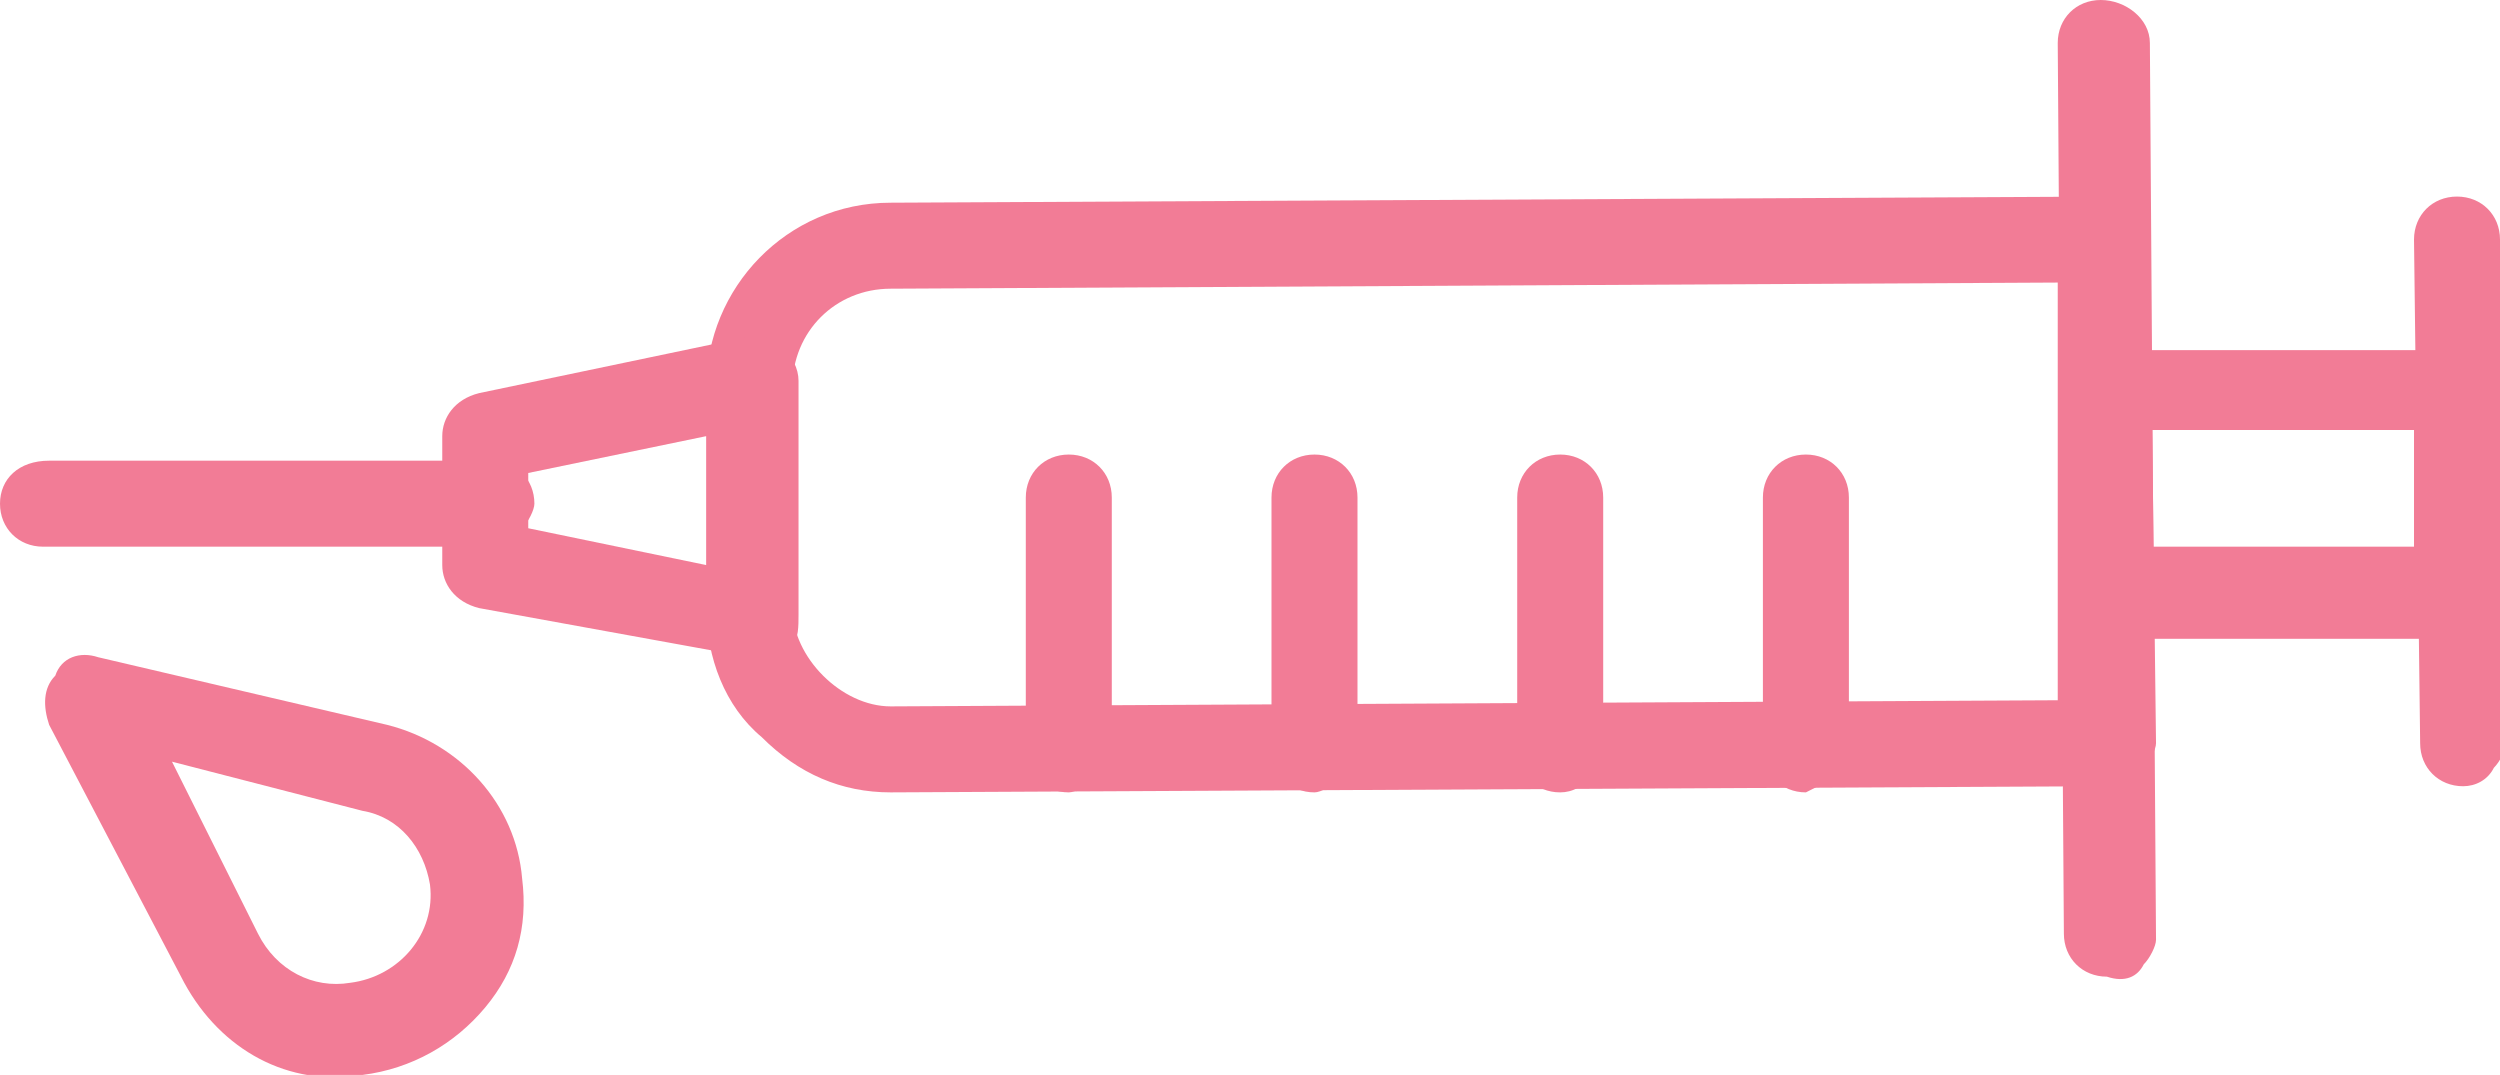 <?xml version="1.0" encoding="utf-8"?>
<!-- Generator: Adobe Illustrator 27.3.1, SVG Export Plug-In . SVG Version: 6.00 Build 0)  -->
<svg version="1.1" id="Layer_1" xmlns="http://www.w3.org/2000/svg" xmlns:xlink="http://www.w3.org/1999/xlink" x="0px" y="0px"
	 viewBox="0 0 40.7 17.5" style="enable-background:new 0 0 40.7 17.5;" xml:space="preserve">
<style type="text/css">
	.st0{fill:#F27C96;}
</style>
<path class="st0" d="M33.5,4.6l0,6.8l-19,0.1c-0.4,0-0.8-0.2-1.1-0.5c-0.3-0.3-0.5-0.7-0.5-1.1l0-3.6c0-0.9,0.7-1.6,1.6-1.6
	L33.5,4.6z M34.9,12.5c0.1-0.1,0.2-0.3,0.2-0.4L35,3.9c0-0.2-0.1-0.4-0.2-0.5c-0.1-0.1-0.3-0.2-0.5-0.2L14.5,3.3c-1.7,0-3,1.4-3,3
	l0,3.6c0,0.8,0.3,1.6,0.9,2.1c0.6,0.6,1.3,0.9,2.1,0.9l19.7-0.1C34.5,12.8,34.7,12.7,34.9,12.5C34.8,12.6,34.9,12.6,34.9,12.5"/>
<path class="st0" d="M11.5,7.1l0,2.1L8.6,8.6l0-0.9L11.5,7.1z M12.9,10.5C13,10.4,13,10.2,13,10l0-3.8c0-0.2-0.1-0.4-0.3-0.6
	c-0.2-0.1-0.4-0.2-0.6-0.1L7.8,6.4C7.4,6.5,7.2,6.8,7.2,7.1l0,2.1c0,0.3,0.2,0.6,0.6,0.7l4.4,0.8c0.2,0,0.4,0,0.6-0.2
	C12.8,10.6,12.8,10.5,12.9,10.5"/>
<path class="st0" d="M39.3,7l0,1.9l-4.3,0L35,7L39.3,7z M40.6,10.1c0.1-0.1,0.2-0.3,0.2-0.4l0-3.3c0-0.4-0.3-0.7-0.7-0.7l-5.7,0
	c-0.2,0-0.4,0.1-0.5,0.2c-0.1,0.1-0.2,0.3-0.2,0.5l0,3.3c0,0.4,0.3,0.7,0.7,0.7l5.7,0C40.2,10.3,40.4,10.3,40.6,10.1
	C40.5,10.1,40.6,10.1,40.6,10.1"/>
<path class="st0" d="M34.9,15.7c0.1-0.1,0.2-0.3,0.2-0.4L35,0.7C35,0.3,34.6,0,34.2,0c-0.4,0-0.7,0.3-0.7,0.7l0.1,14.5
	c0,0.4,0.3,0.7,0.7,0.7C34.6,16,34.8,15.9,34.9,15.7"/>
<path class="st0" d="M8.5,8.6c0.1-0.1,0.2-0.3,0.2-0.4c0-0.4-0.3-0.7-0.7-0.7l-7.2,0C0.3,7.5,0,7.8,0,8.2c0,0.4,0.3,0.7,0.7,0.7
	l7.2,0C8.2,8.9,8.4,8.8,8.5,8.6"/>
<path class="st0" d="M29.9,12.6c0.1-0.1,0.2-0.3,0.2-0.4l0-4.1c0-0.4-0.3-0.7-0.7-0.7c-0.4,0-0.7,0.3-0.7,0.7l0,4.1
	c0,0.4,0.3,0.7,0.7,0.7C29.6,12.8,29.8,12.7,29.9,12.6"/>
<path class="st0" d="M25.9,12.6c0.1-0.1,0.2-0.3,0.2-0.4l0-4.1c0-0.4-0.3-0.7-0.7-0.7c-0.4,0-0.7,0.3-0.7,0.7l0,4.1
	c0,0.4,0.3,0.7,0.7,0.7C25.6,12.9,25.8,12.8,25.9,12.6"/>
<path class="st0" d="M21.9,12.6c0.1-0.1,0.2-0.3,0.2-0.4l0-4.1c0-0.4-0.3-0.7-0.7-0.7c-0.4,0-0.7,0.3-0.7,0.7l0,4.1
	c0,0.4,0.3,0.7,0.7,0.7C21.5,12.9,21.7,12.8,21.9,12.6"/>
<path class="st0" d="M17.9,12.6c0.1-0.1,0.2-0.3,0.2-0.4l0-4.1c0-0.4-0.3-0.7-0.7-0.7c-0.4,0-0.7,0.3-0.7,0.7l0,4.1
	c0,0.4,0.3,0.7,0.7,0.7C17.5,12.9,17.7,12.8,17.9,12.6"/>
<path class="st0" d="M40.6,12.5c0.1-0.1,0.2-0.3,0.2-0.4l-0.1-8.2c0-0.4-0.3-0.7-0.7-0.7c-0.4,0-0.7,0.3-0.7,0.7l0.1,8.2
	c0,0.4,0.3,0.7,0.7,0.7C40.3,12.8,40.5,12.7,40.6,12.5"/>
<path class="st0" d="M2.8,12.4l3.1,0.8c0.6,0.1,1,0.6,1.1,1.2c0.1,0.8-0.5,1.5-1.3,1.6c-0.6,0.1-1.2-0.2-1.5-0.8L2.8,12.4z
	 M7.9,16.4c0.5-0.6,0.7-1.3,0.6-2.1c-0.1-1.2-1-2.2-2.2-2.5l-4.7-1.1c-0.3-0.1-0.6,0-0.7,0.3c-0.2,0.2-0.2,0.5-0.1,0.8L3,16
	c0.6,1.1,1.7,1.7,2.9,1.5C6.7,17.4,7.4,17,7.9,16.4"/>
</svg>
